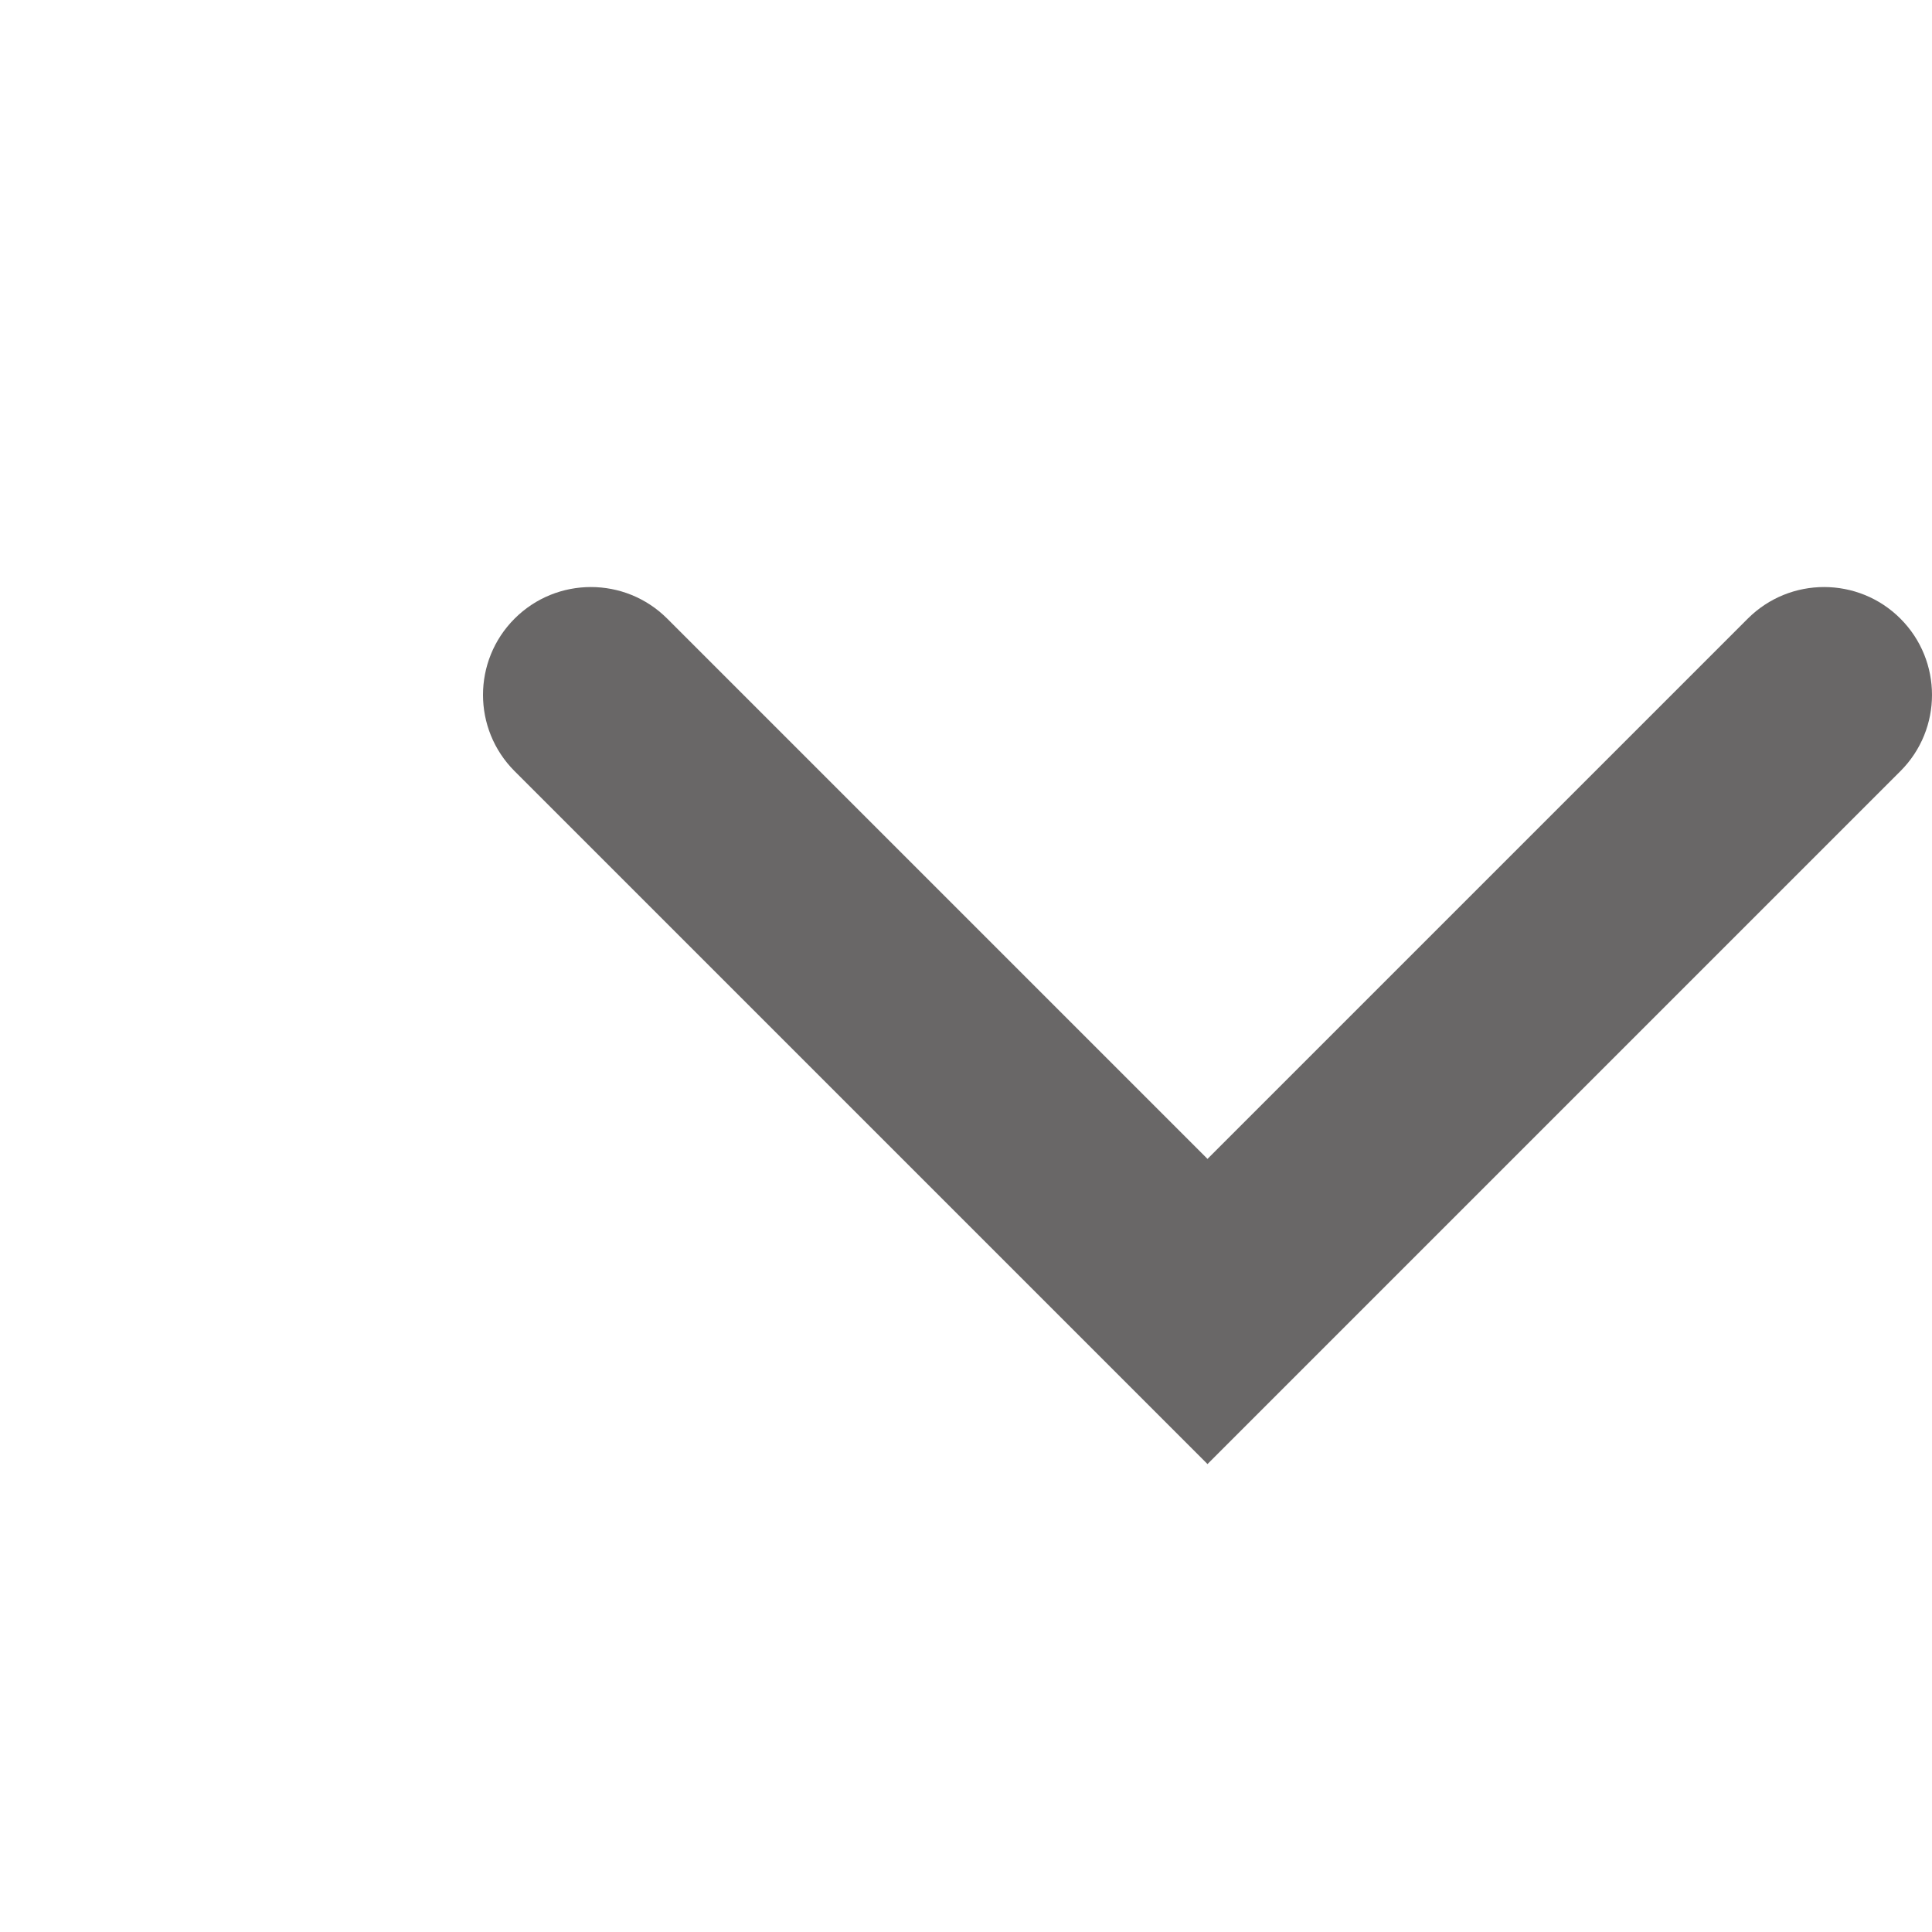 <?xml version="1.0" encoding="UTF-8"?>
<svg width="20px" height="20px" viewBox="0 0 20 20" version="1.1" xmlns="http://www.w3.org/2000/svg" xmlns:xlink="http://www.w3.org/1999/xlink">
    <!-- Generator: Sketch 51.1 (57501) - http://www.bohemiancoding.com/sketch -->
    <title>Icons/Small/Down Arrow Sm Grey</title>
    <desc>Created with Sketch.</desc>
    <defs></defs>
    <g id="Icons/Small/Down-Arrow-Sm-Grey" stroke="none" stroke-width="1" fill="none" fill-rule="evenodd">
        <path d="M12.5,15.156 L5.327,7.983 C4.891,7.547 4.891,6.84 5.327,6.404 C5.763,5.968 6.471,5.968 6.907,6.404 L12.5,11.997 L18.093,6.404 C18.529,5.968 19.237,5.968 19.673,6.404 C20.109,6.84 20.109,7.547 19.673,7.983 L12.5,15.156 Z" id="Fill-1" fill="#696767"></path>
    </g>
</svg>